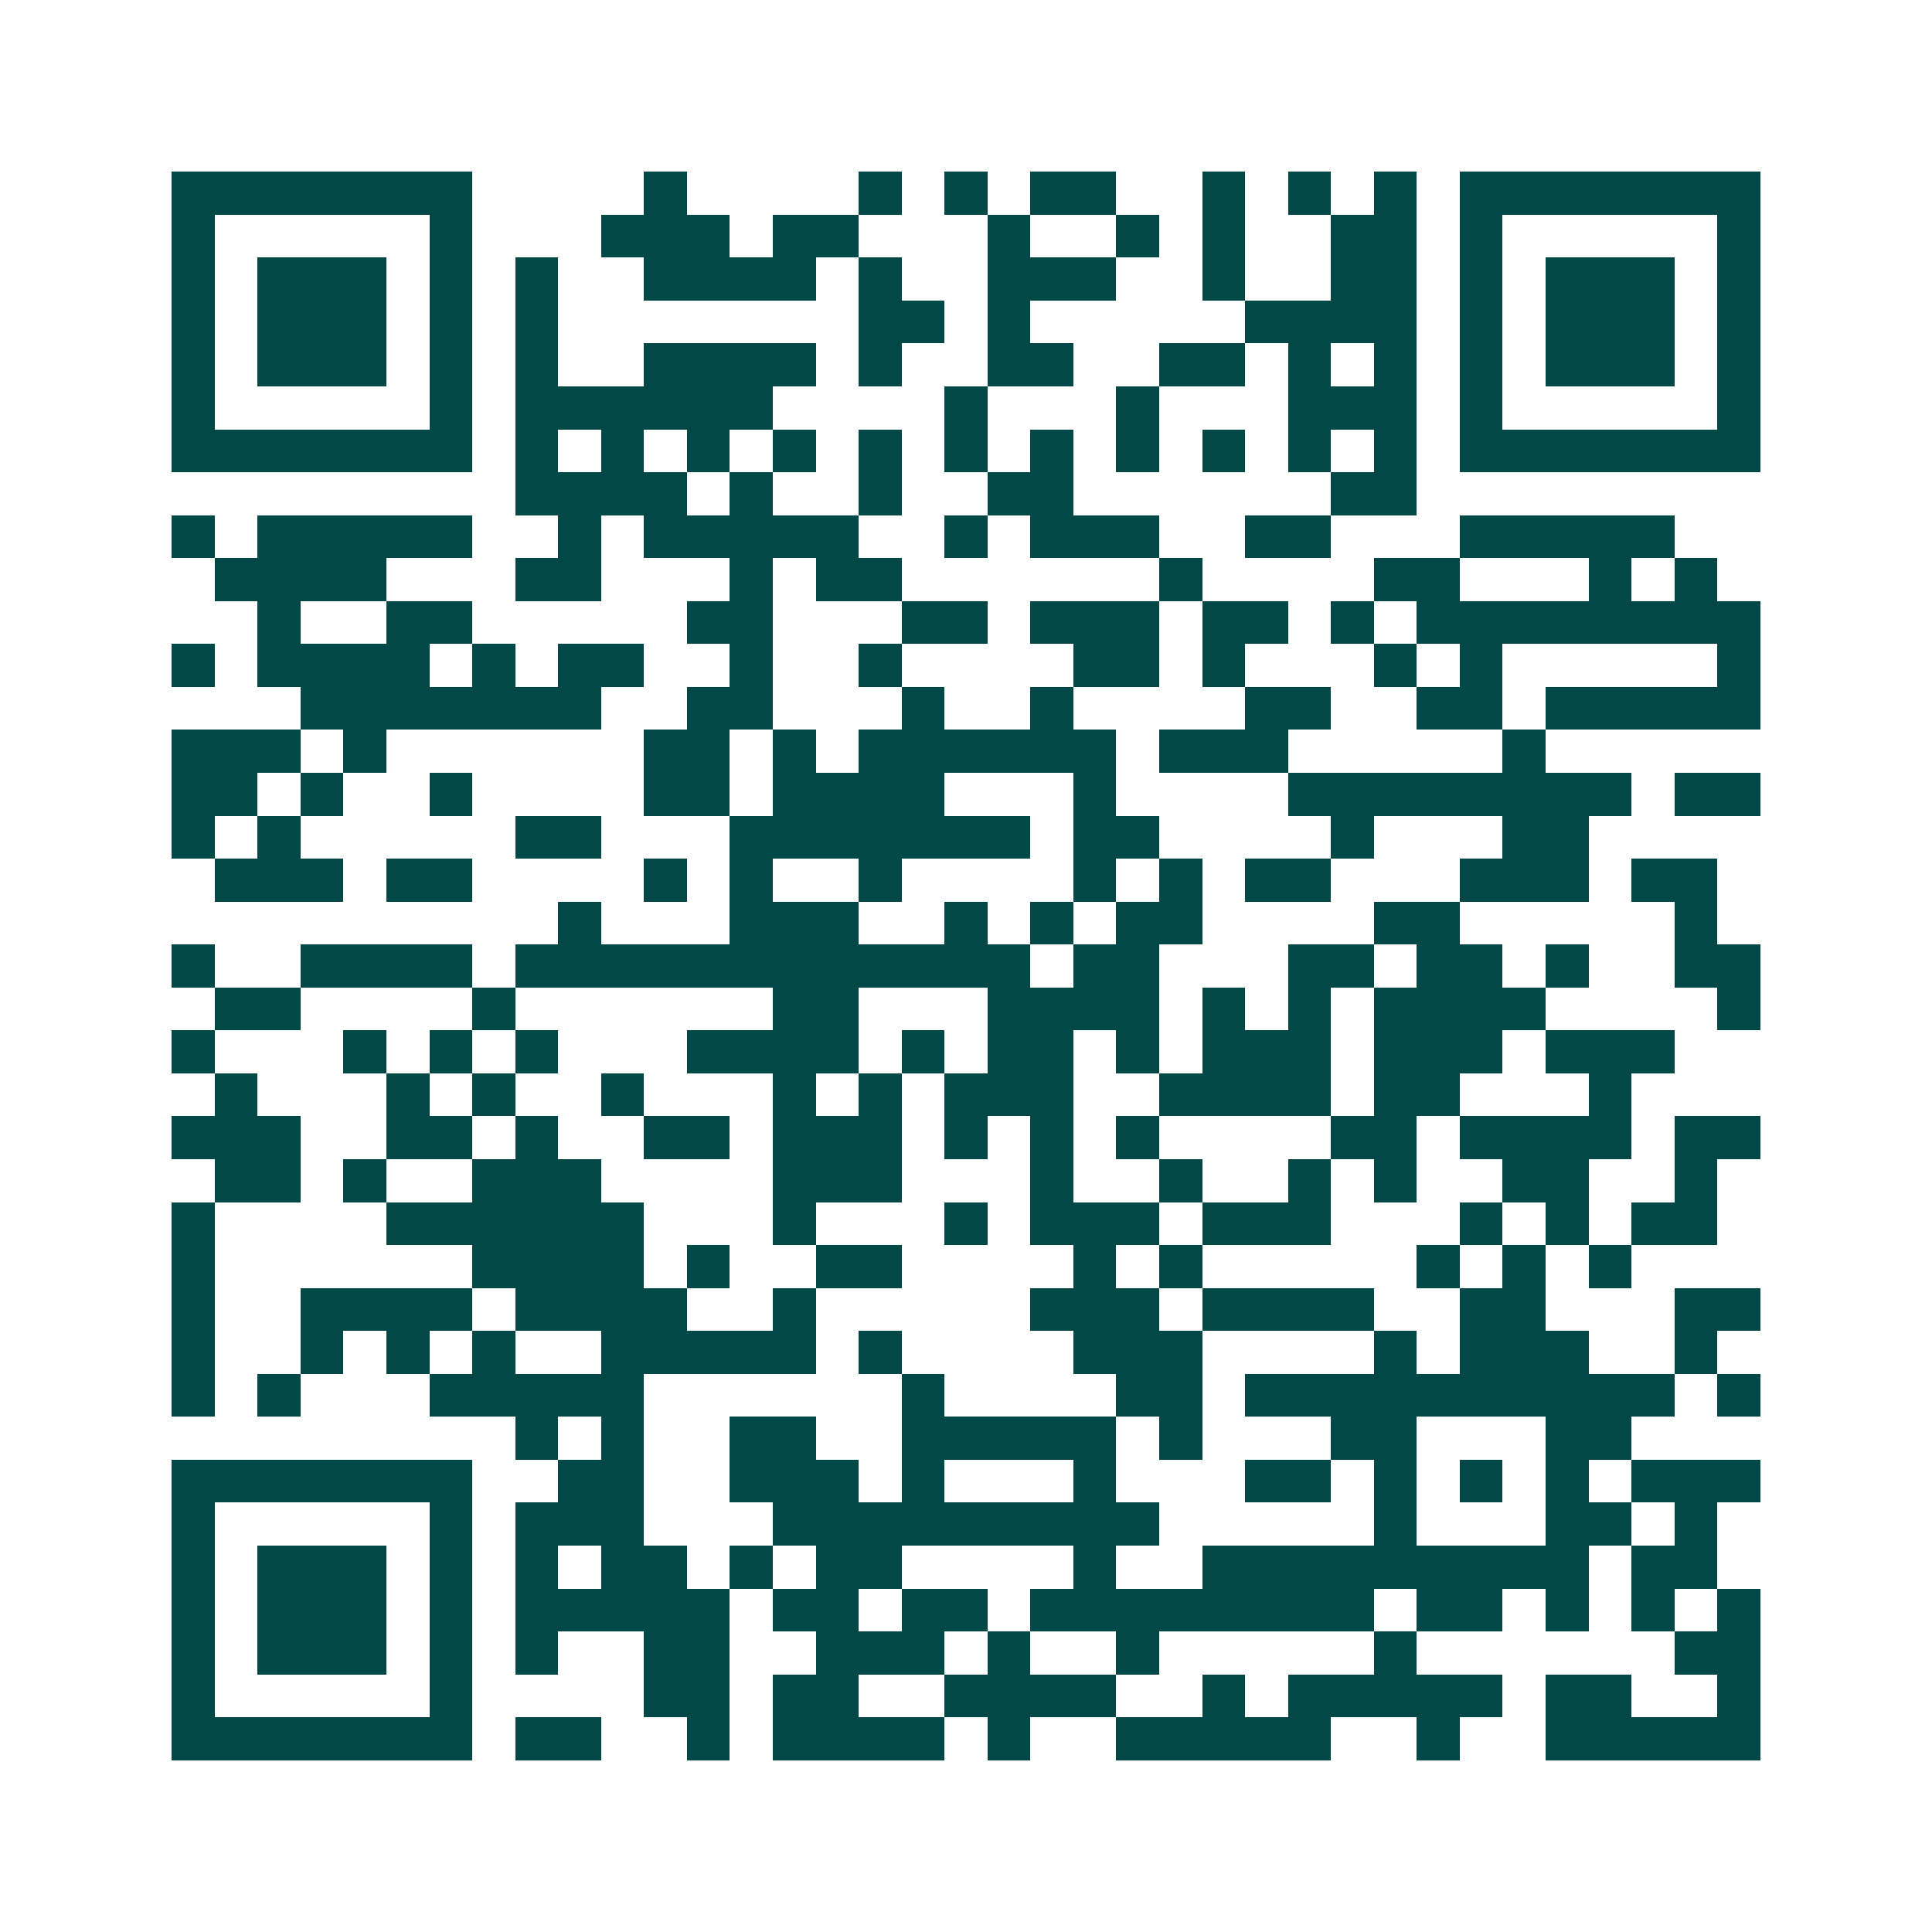 <svg xmlns="http://www.w3.org/2000/svg" width="200" height="200" viewBox="0 0 45 45" shape-rendering="crispEdges"><path fill="#ffffff" d="M0 0h45v45H0z"/><path stroke="#014847" d="M4 4.5h7m4 0h1m4 0h1m1 0h1m1 0h2m2 0h1m1 0h1m1 0h1m1 0h7M4 5.5h1m5 0h1m3 0h3m1 0h2m3 0h1m2 0h1m1 0h1m2 0h2m1 0h1m5 0h1M4 6.5h1m1 0h3m1 0h1m1 0h1m2 0h4m1 0h1m2 0h3m2 0h1m2 0h2m1 0h1m1 0h3m1 0h1M4 7.5h1m1 0h3m1 0h1m1 0h1m7 0h2m1 0h1m5 0h4m1 0h1m1 0h3m1 0h1M4 8.5h1m1 0h3m1 0h1m1 0h1m2 0h4m1 0h1m2 0h2m2 0h2m1 0h1m1 0h1m1 0h1m1 0h3m1 0h1M4 9.5h1m5 0h1m1 0h6m4 0h1m3 0h1m3 0h3m1 0h1m5 0h1M4 10.5h7m1 0h1m1 0h1m1 0h1m1 0h1m1 0h1m1 0h1m1 0h1m1 0h1m1 0h1m1 0h1m1 0h1m1 0h7M12 11.5h4m1 0h1m2 0h1m2 0h2m6 0h2M4 12.5h1m1 0h5m2 0h1m1 0h5m2 0h1m1 0h3m2 0h2m3 0h5M5 13.5h4m3 0h2m3 0h1m1 0h2m6 0h1m4 0h2m3 0h1m1 0h1M6 14.5h1m2 0h2m5 0h2m3 0h2m1 0h3m1 0h2m1 0h1m1 0h8M4 15.5h1m1 0h4m1 0h1m1 0h2m2 0h1m2 0h1m4 0h2m1 0h1m3 0h1m1 0h1m5 0h1M7 16.5h7m2 0h2m3 0h1m2 0h1m4 0h2m2 0h2m1 0h5M4 17.5h3m1 0h1m6 0h2m1 0h1m1 0h6m1 0h3m5 0h1M4 18.5h2m1 0h1m2 0h1m4 0h2m1 0h4m3 0h1m4 0h8m1 0h2M4 19.5h1m1 0h1m5 0h2m3 0h7m1 0h2m4 0h1m3 0h2M5 20.5h3m1 0h2m4 0h1m1 0h1m2 0h1m4 0h1m1 0h1m1 0h2m3 0h3m1 0h2M13 21.5h1m3 0h3m2 0h1m1 0h1m1 0h2m4 0h2m5 0h1M4 22.5h1m2 0h4m1 0h12m1 0h2m3 0h2m1 0h2m1 0h1m2 0h2M5 23.5h2m4 0h1m6 0h2m3 0h4m1 0h1m1 0h1m1 0h4m4 0h1M4 24.5h1m3 0h1m1 0h1m1 0h1m3 0h4m1 0h1m1 0h2m1 0h1m1 0h3m1 0h3m1 0h3M5 25.5h1m3 0h1m1 0h1m2 0h1m3 0h1m1 0h1m1 0h3m2 0h4m1 0h2m3 0h1M4 26.5h3m2 0h2m1 0h1m2 0h2m1 0h3m1 0h1m1 0h1m1 0h1m4 0h2m1 0h4m1 0h2M5 27.5h2m1 0h1m2 0h3m4 0h3m3 0h1m2 0h1m2 0h1m1 0h1m2 0h2m2 0h1M4 28.5h1m4 0h6m3 0h1m3 0h1m1 0h3m1 0h3m3 0h1m1 0h1m1 0h2M4 29.5h1m6 0h4m1 0h1m2 0h2m4 0h1m1 0h1m5 0h1m1 0h1m1 0h1M4 30.5h1m2 0h4m1 0h4m2 0h1m5 0h3m1 0h4m2 0h2m3 0h2M4 31.5h1m2 0h1m1 0h1m1 0h1m2 0h5m1 0h1m4 0h3m4 0h1m1 0h3m2 0h1M4 32.5h1m1 0h1m3 0h5m6 0h1m4 0h2m1 0h10m1 0h1M12 33.5h1m1 0h1m2 0h2m2 0h5m1 0h1m3 0h2m3 0h2M4 34.5h7m2 0h2m2 0h3m1 0h1m3 0h1m3 0h2m1 0h1m1 0h1m1 0h1m1 0h3M4 35.5h1m5 0h1m1 0h3m3 0h9m5 0h1m3 0h2m1 0h1M4 36.5h1m1 0h3m1 0h1m1 0h1m1 0h2m1 0h1m1 0h2m4 0h1m2 0h9m1 0h2M4 37.5h1m1 0h3m1 0h1m1 0h5m1 0h2m1 0h2m1 0h8m1 0h2m1 0h1m1 0h1m1 0h1M4 38.5h1m1 0h3m1 0h1m1 0h1m2 0h2m2 0h3m1 0h1m2 0h1m5 0h1m6 0h2M4 39.5h1m5 0h1m4 0h2m1 0h2m2 0h4m2 0h1m1 0h5m1 0h2m2 0h1M4 40.5h7m1 0h2m2 0h1m1 0h4m1 0h1m2 0h5m2 0h1m2 0h5"/></svg>
